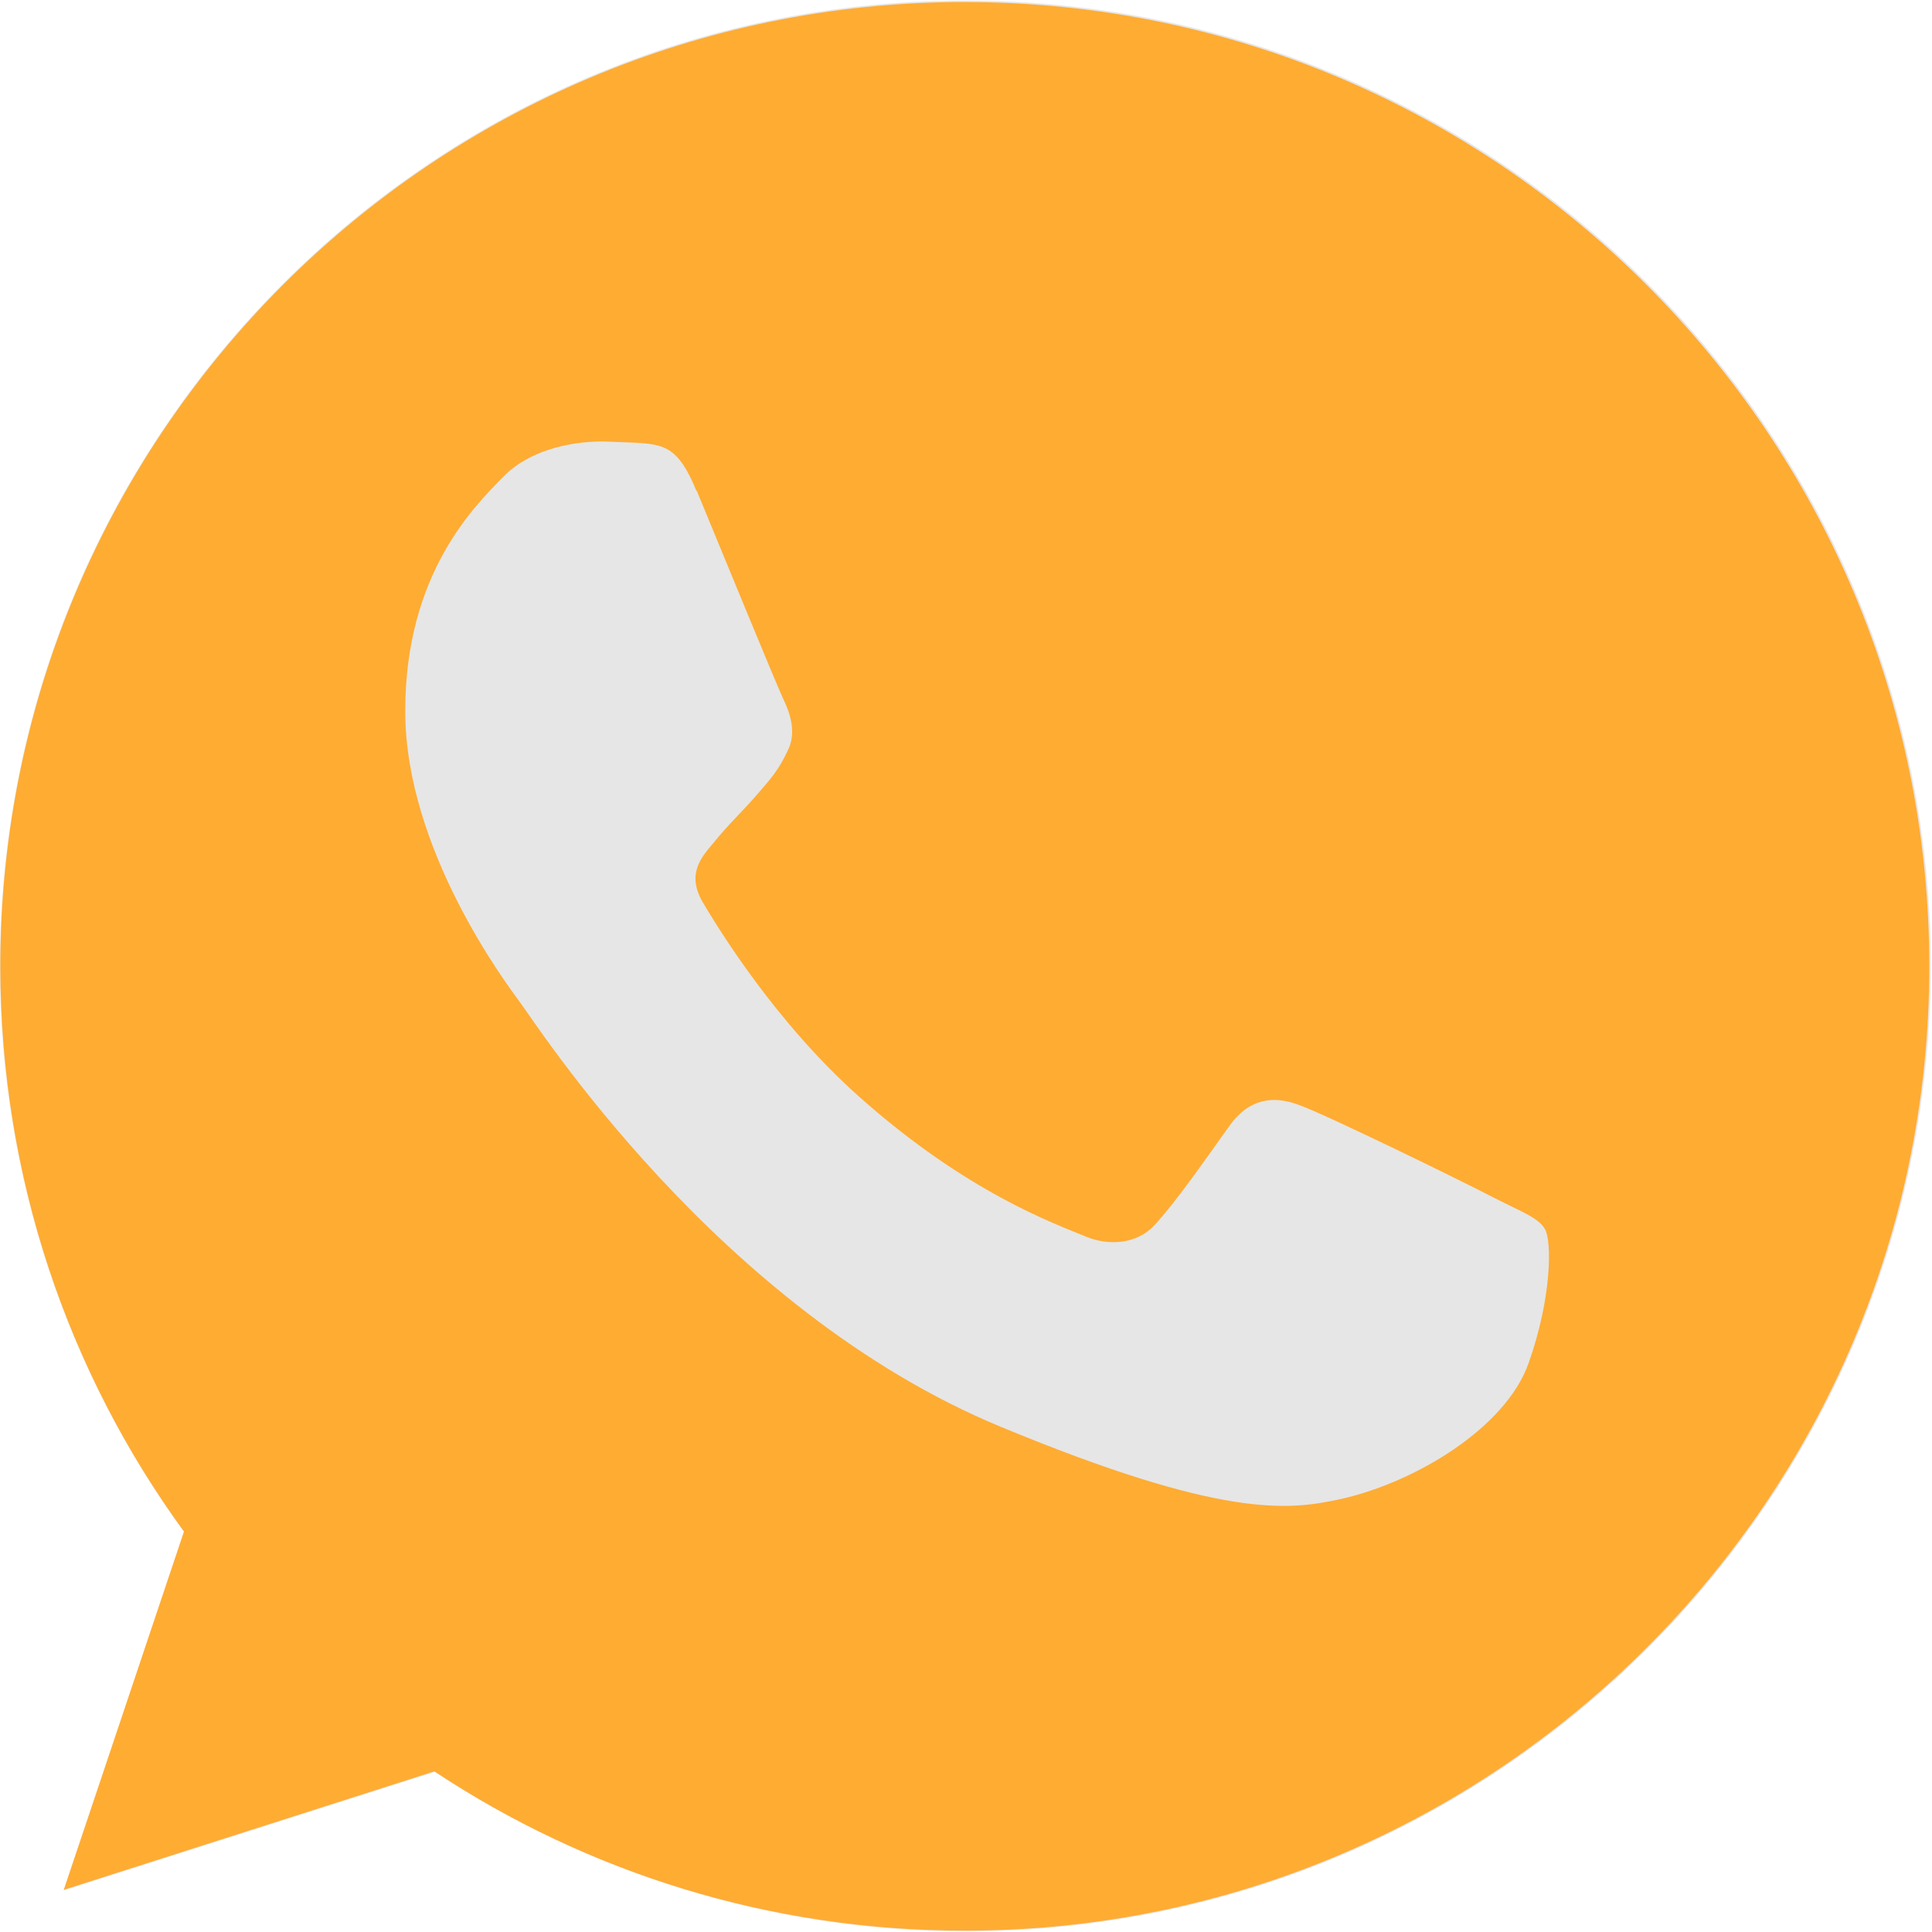 <?xml version="1.0" encoding="UTF-8" standalone="no"?><svg xmlns="http://www.w3.org/2000/svg" xmlns:xlink="http://www.w3.org/1999/xlink" fill="#000000" height="32" preserveAspectRatio="xMidYMid meet" version="1" viewBox="-0.0 0.0 32.0 32.0" width="32" zoomAndPan="magnify"><linearGradient gradientUnits="userSpaceOnUse" id="a" x1="-438.975" x2="-438.975" xlink:actuate="onLoad" xlink:show="other" xlink:type="simple" y1="-277.674" y2="-273.252"><stop offset="0" stop-color="#ffac33"/><stop offset="0.231" stop-color="#ffac33"/><stop offset="0.522" stop-color="#ffac33"/><stop offset="0.812" stop-color="#ffac33"/><stop offset="1" stop-color="#ffac33"/></linearGradient><g id="change1_1"><path d="M16 31.99a15.97 15.97 0 0 1-8.799-2.641l-6.148 1.964 1.993-5.94A15.87 15.87 0 0 1 0 16C0 7.182 7.173.01 15.99.01S31.98 7.182 31.98 16 24.81 31.99 15.99 31.99H16z" fill="#e6e6e6"/></g><path d="M74.34-75.742c-33.236 0-60.27 27.035-60.27 60.27 0 13.18 4.252 25.405 11.48 35.327L18.037 42.25 41.2 34.845c9.53 6.307 20.905 9.956 33.165 9.956 33.236 0 60.27-27.036 60.27-60.27s-27.035-60.27-60.27-60.27h-.035z" fill="url(#a)" transform="matrix(.265 0 0 .265 -3.723 20.105)"/><g id="change1_2"><path d="M11.535 8.132c-.3-.743-.545-.77-1.015-.8l-.536-.02c-.61 0-1.25.18-1.636.573-.47.48-1.636 1.598-1.636 3.892s1.673 4.512 1.9 4.823c.235.3 3.262 5.086 7.963 7.032 3.676 1.523 4.766 1.382 5.603 1.203 1.222-.263 2.754-1.166 3.14-2.256s.386-2.02.272-2.22-.423-.3-.893-.545-2.754-1.363-3.187-1.514c-.423-.16-.827-.103-1.147.348-.45.63-.893 1.27-1.25 1.654-.282.3-.743.34-1.128.18-.517-.216-1.965-.724-3.75-2.313-1.382-1.23-2.322-2.764-2.595-3.224-.273-.47-.028-.743.188-.997.235-.292.46-.498.696-.77s.367-.414.517-.733c.16-.3.047-.63-.066-.865s-1.053-2.53-1.438-3.46z" fill="#e6e6e6"/></g></svg>